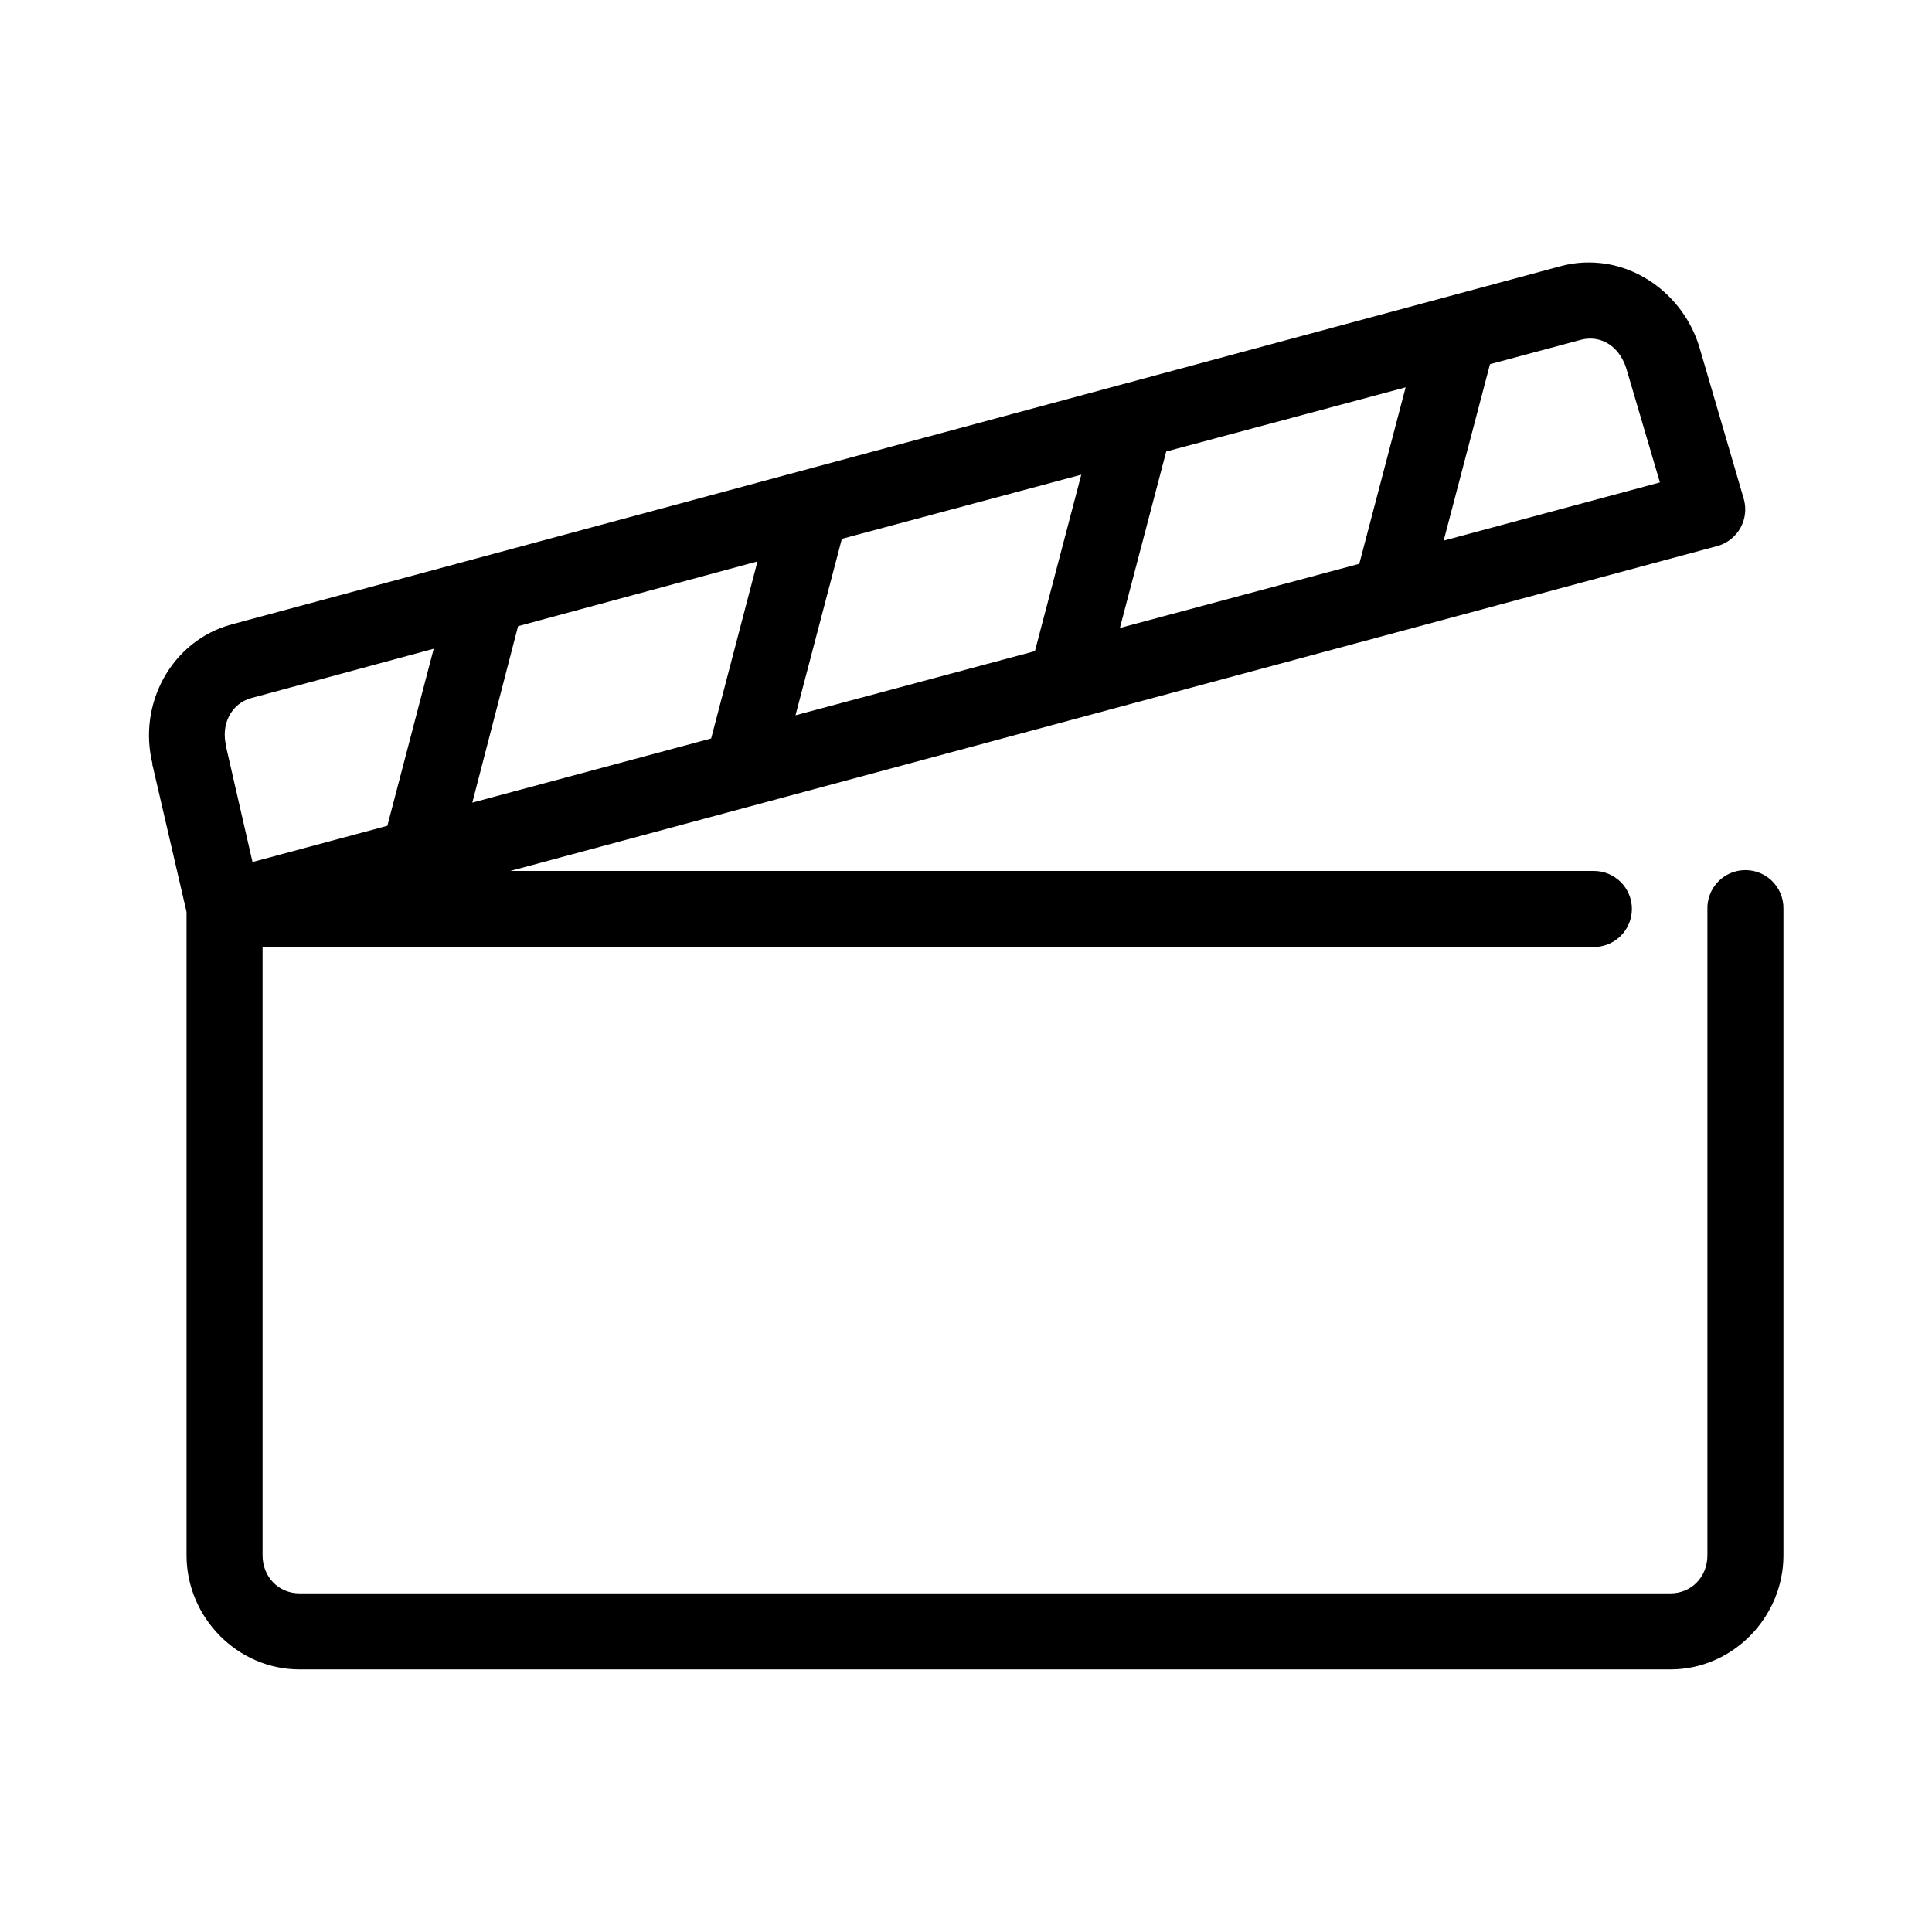 <?xml version="1.0" encoding="UTF-8"?>
<!-- Uploaded to: ICON Repo, www.svgrepo.com, Generator: ICON Repo Mixer Tools -->
<svg fill="#000000" width="800px" height="800px" version="1.1" viewBox="144 144 512 512" xmlns="http://www.w3.org/2000/svg">
 <path d="m563.58 213.59c-2.008 0.098-3.973 0.402-5.981 0.945l-352.2 94.934c-15.957 4.305-25.02 21.16-20.941 37.156h-0.156l0.156 0.316 8.977 38.73v170.51c0 16.434 13.484 30.227 29.914 30.227h363.37c16.43 0 29.914-13.793 29.914-30.227v-171.3c0.062-2.902-1.129-5.688-3.269-7.648-2.141-1.961-5.023-2.902-7.91-2.582-5.191 0.57-9.086 5.012-8.973 10.23v171.3c0 5.746-4.277 10.074-9.762 10.074h-363.37c-5.484 0-9.762-4.328-9.762-10.074v-161.22h352.66c2.699 0.039 5.297-1.008 7.219-2.902 1.922-1.891 3.004-4.477 3.004-7.176 0-2.695-1.082-5.281-3.004-7.176-1.922-1.891-4.519-2.938-7.219-2.898h-287.01l319.92-86.121c2.602-0.73 4.801-2.477 6.106-4.844 1.301-2.371 1.598-5.16 0.824-7.75l-11.652-39.832c-3.453-11.758-13.352-20.535-24.875-22.359-1.922-0.301-3.973-0.41-5.984-0.312zm1.262 20.152c4.465-0.285 8.609 2.66 10.234 8.188l8.816 29.914-57.309 15.426 12.277-46.758 24.09-6.457c0.648-0.172 1.25-0.273 1.891-0.312zm-48.336 12.91-12.281 46.758-63.445 17.004 12.277-46.758zm-85.961 23.145-12.281 46.758-63.449 17.004 12.281-46.762zm-85.805 22.984-12.281 46.918-63.293 17.004 12.125-46.762zm-85.805 23.145-12.281 46.918-35.738 9.602-6.93-30.227c0.004-0.105 0.004-0.211 0-0.316-1.613-6.062 1.438-11.512 6.613-12.91z"/>
</svg>
